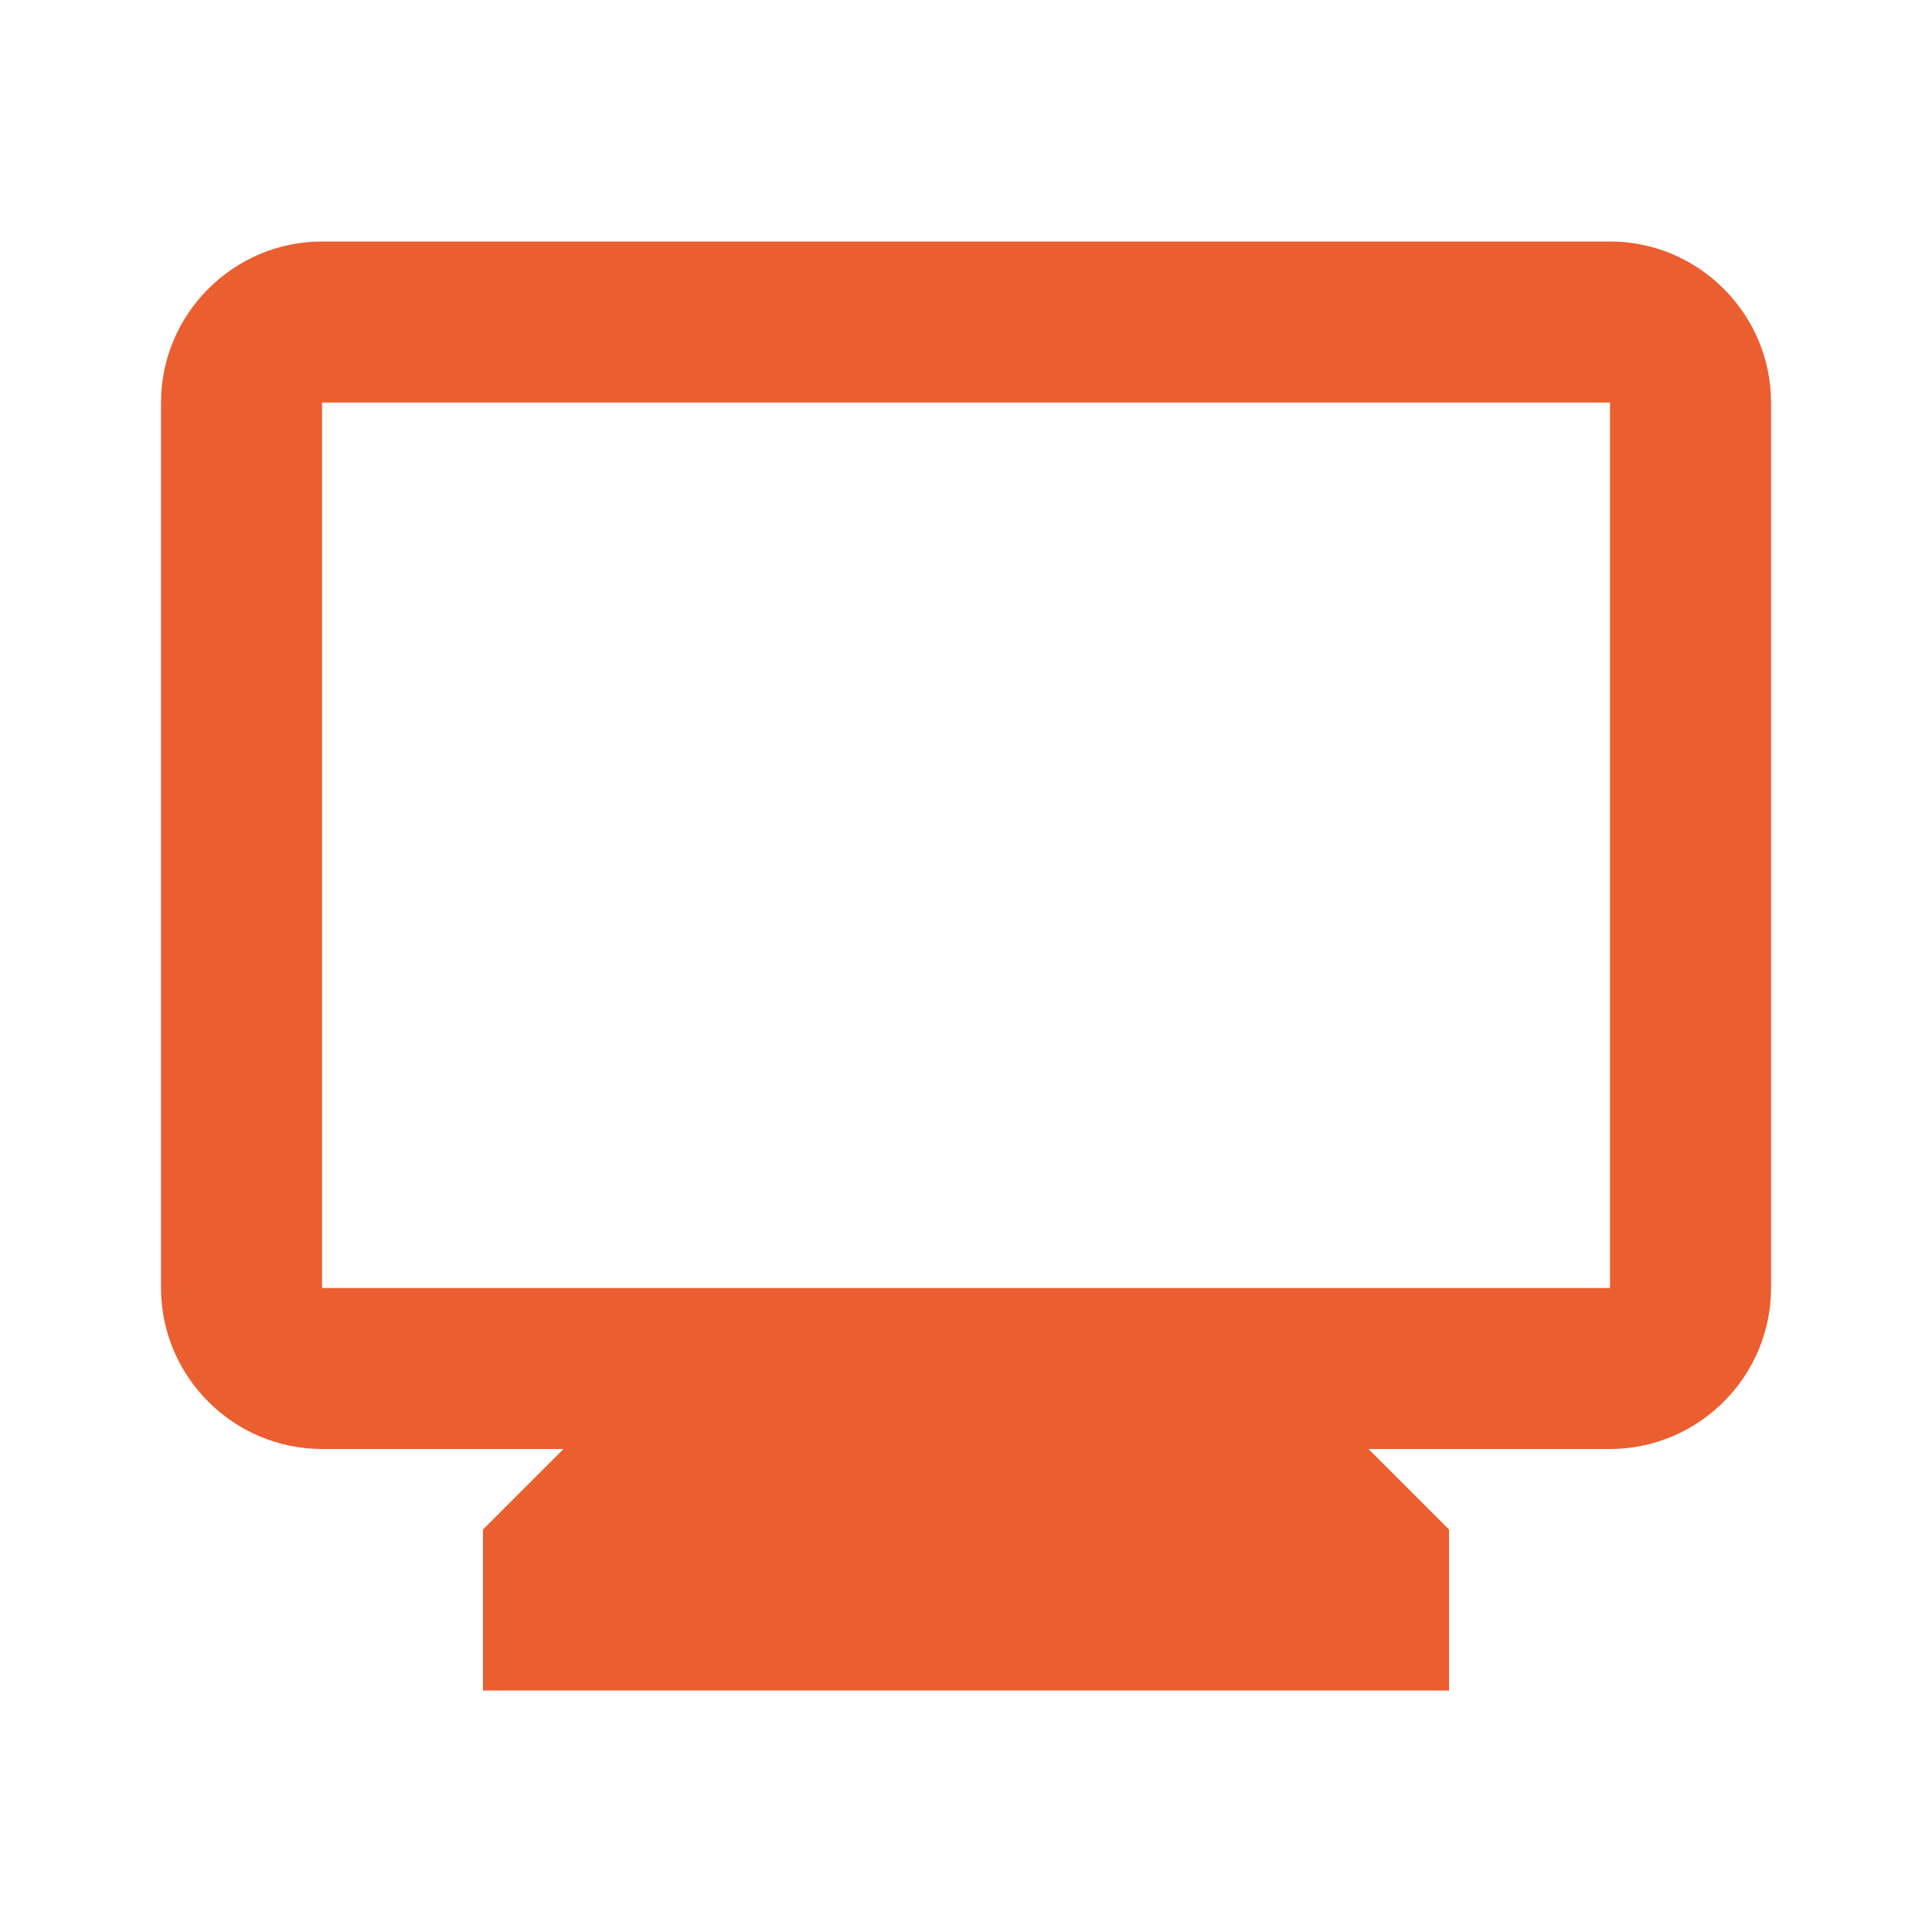 <svg xmlns="http://www.w3.org/2000/svg" fill="none" viewBox="0 0 32 32" height="32" width="32">
<path fill="#EB5E2F" d="M26.667 4H5.334C3.867 4 2.667 5.2 2.667 6.667V21.333C2.667 22.8 3.867 24 5.334 24H9.334L8 25.333V28H24V25.333L22.667 24H26.667C28.134 24 29.334 22.8 29.334 21.333V6.667C29.334 5.2 28.134 4 26.667 4ZM26.667 21.333H5.334V6.667H26.667V21.333Z"></path>
</svg>
